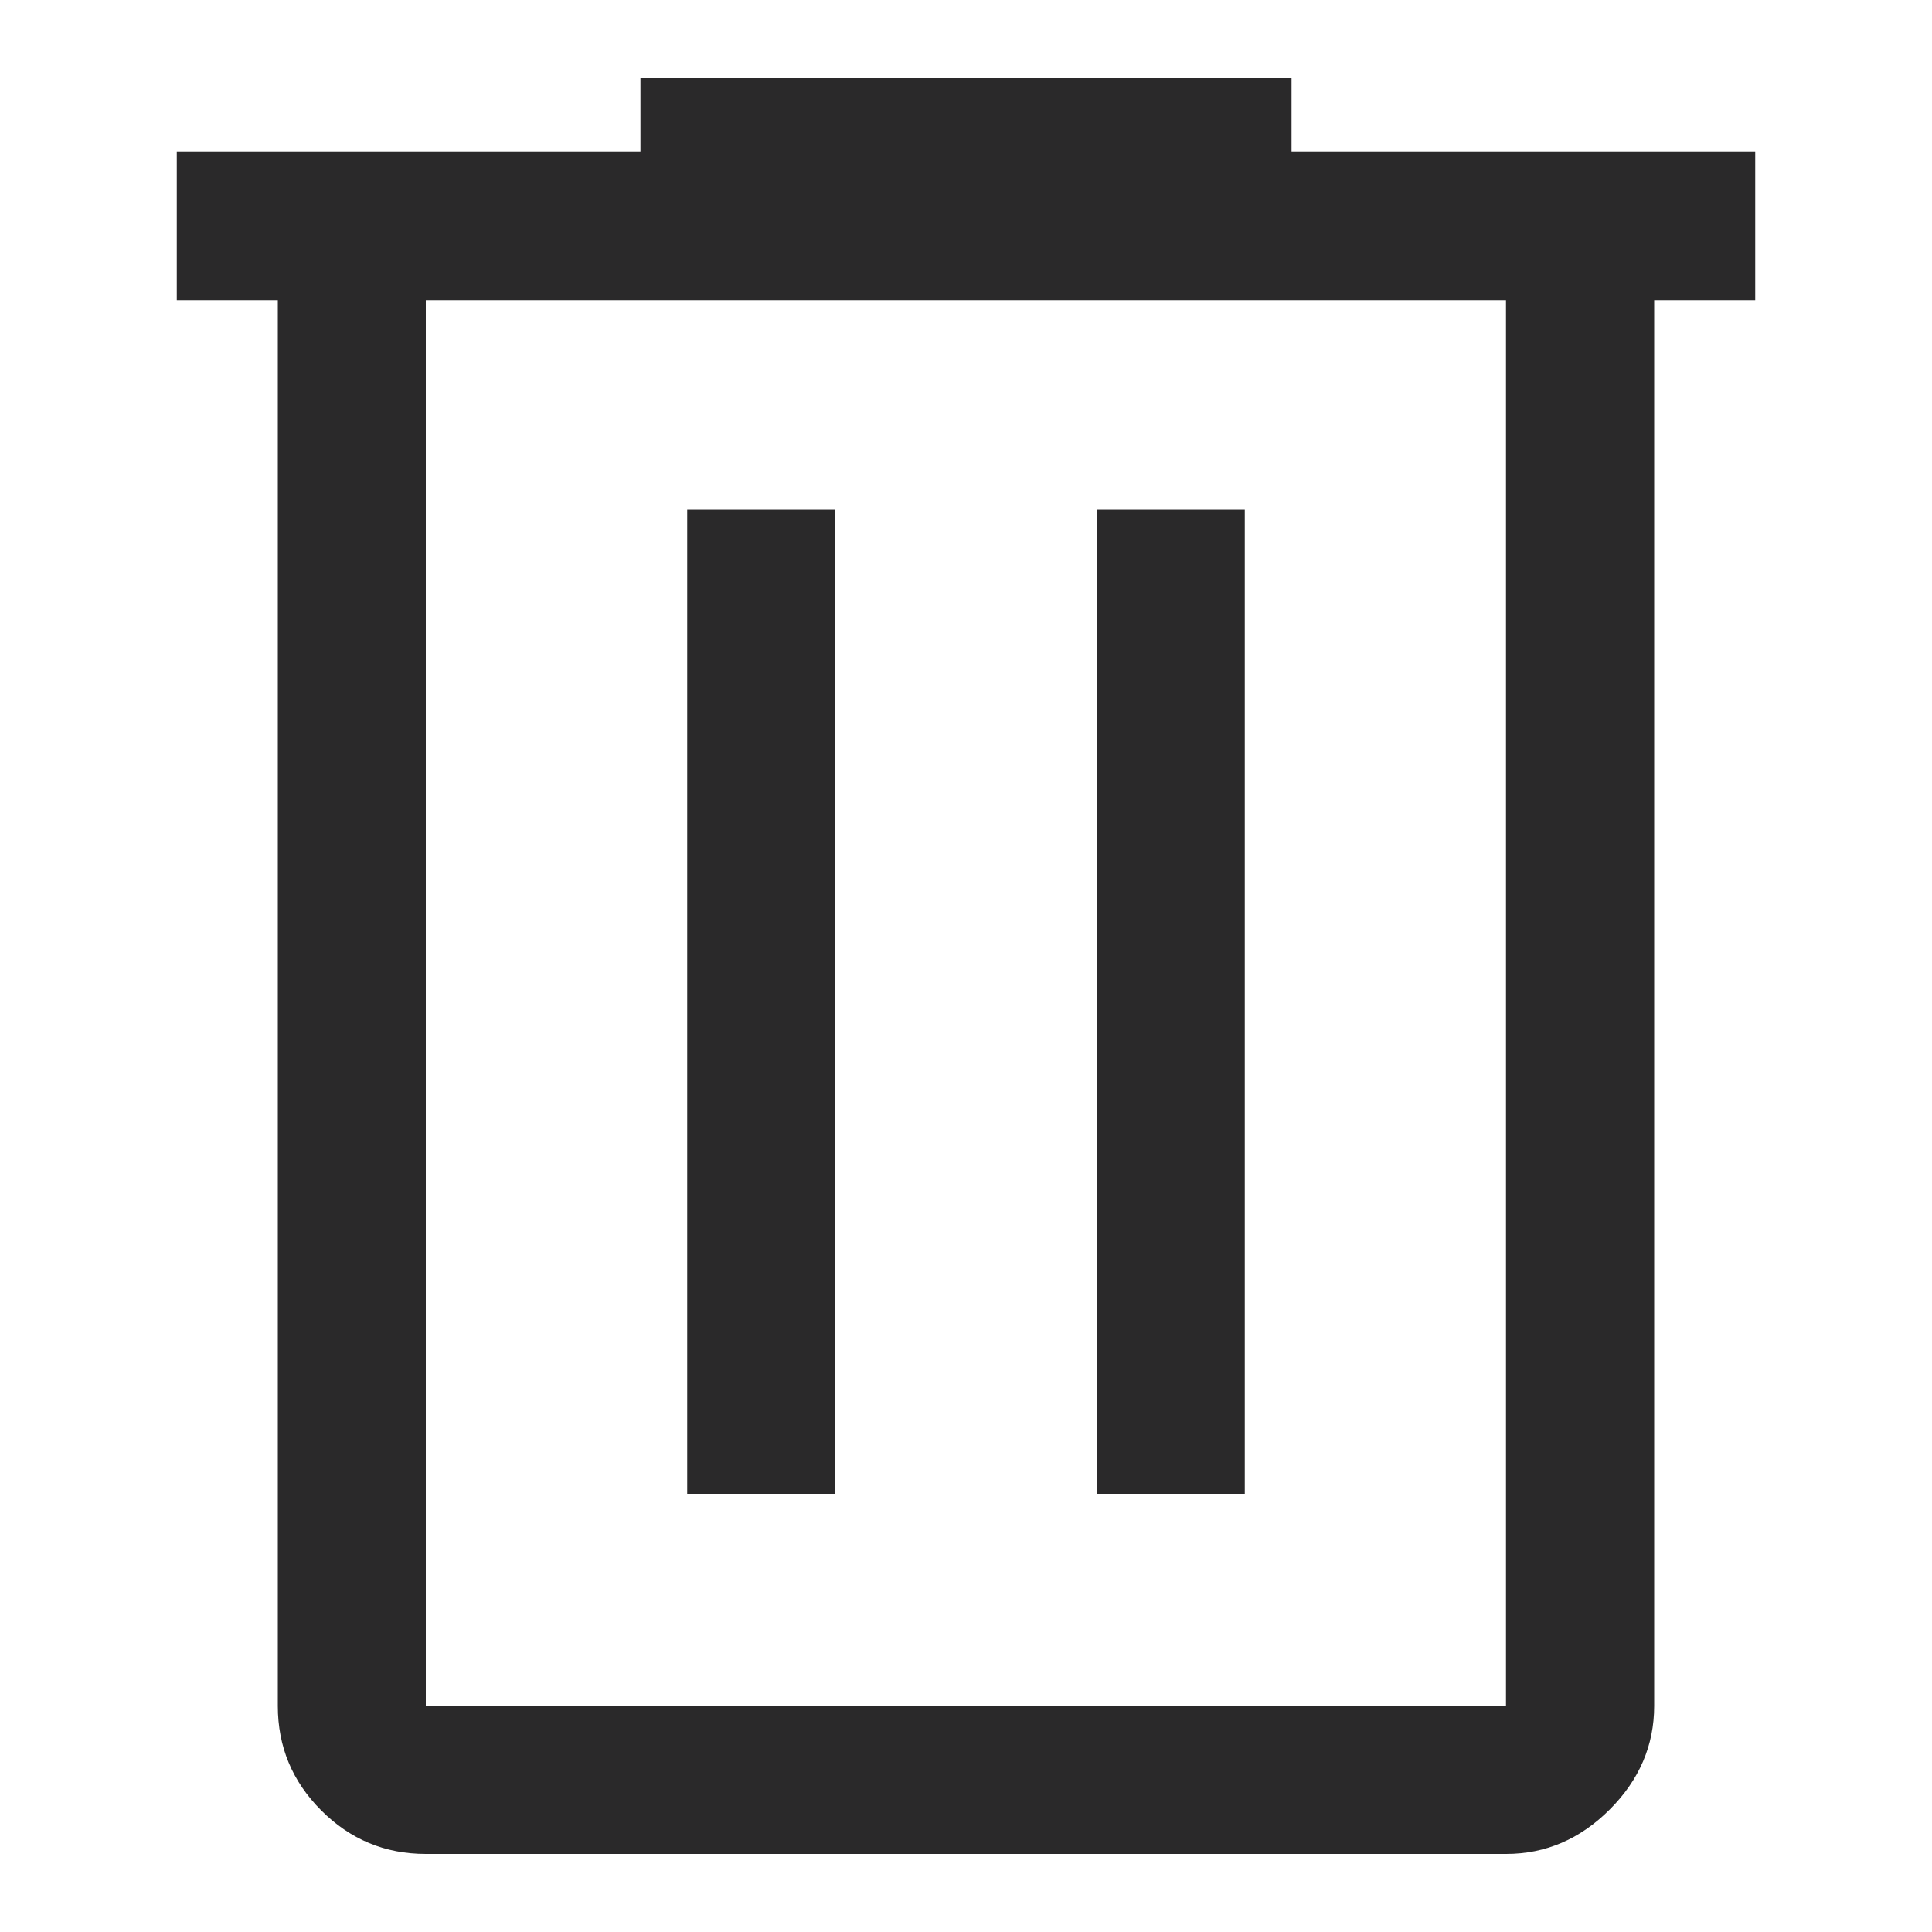 <?xml version="1.0" encoding="UTF-8"?>
<svg id="Ebene_1" xmlns="http://www.w3.org/2000/svg" version="1.1" viewBox="0 0 100 100">
  <!-- Generator: Adobe Illustrator 29.3.0, SVG Export Plug-In . SVG Version: 2.1.0 Build 146)  -->
  <defs>
    <style>
      .st0 {
        fill: #2a292a;
      }
    </style>
  </defs>
  <path class="st0" d="M22.04,95.96c-2.11,0-3.91-.75-5.41-2.25-1.5-1.5-2.25-3.3-2.25-5.41V15.53h-5.23v-7.66h24v-3.83h33.7v3.83h24v7.66h-5.23v72.77c0,2.04-.77,3.83-2.3,5.36-1.53,1.53-3.32,2.3-5.36,2.3H22.04ZM77.96,15.53H22.04v72.77h55.91V15.53ZM35.57,77.32h7.66V26.38h-7.66v50.94ZM56.77,77.32h7.66V26.38h-7.66v50.94ZM22.04,15.53v72.77V15.53Z"/>
</svg>